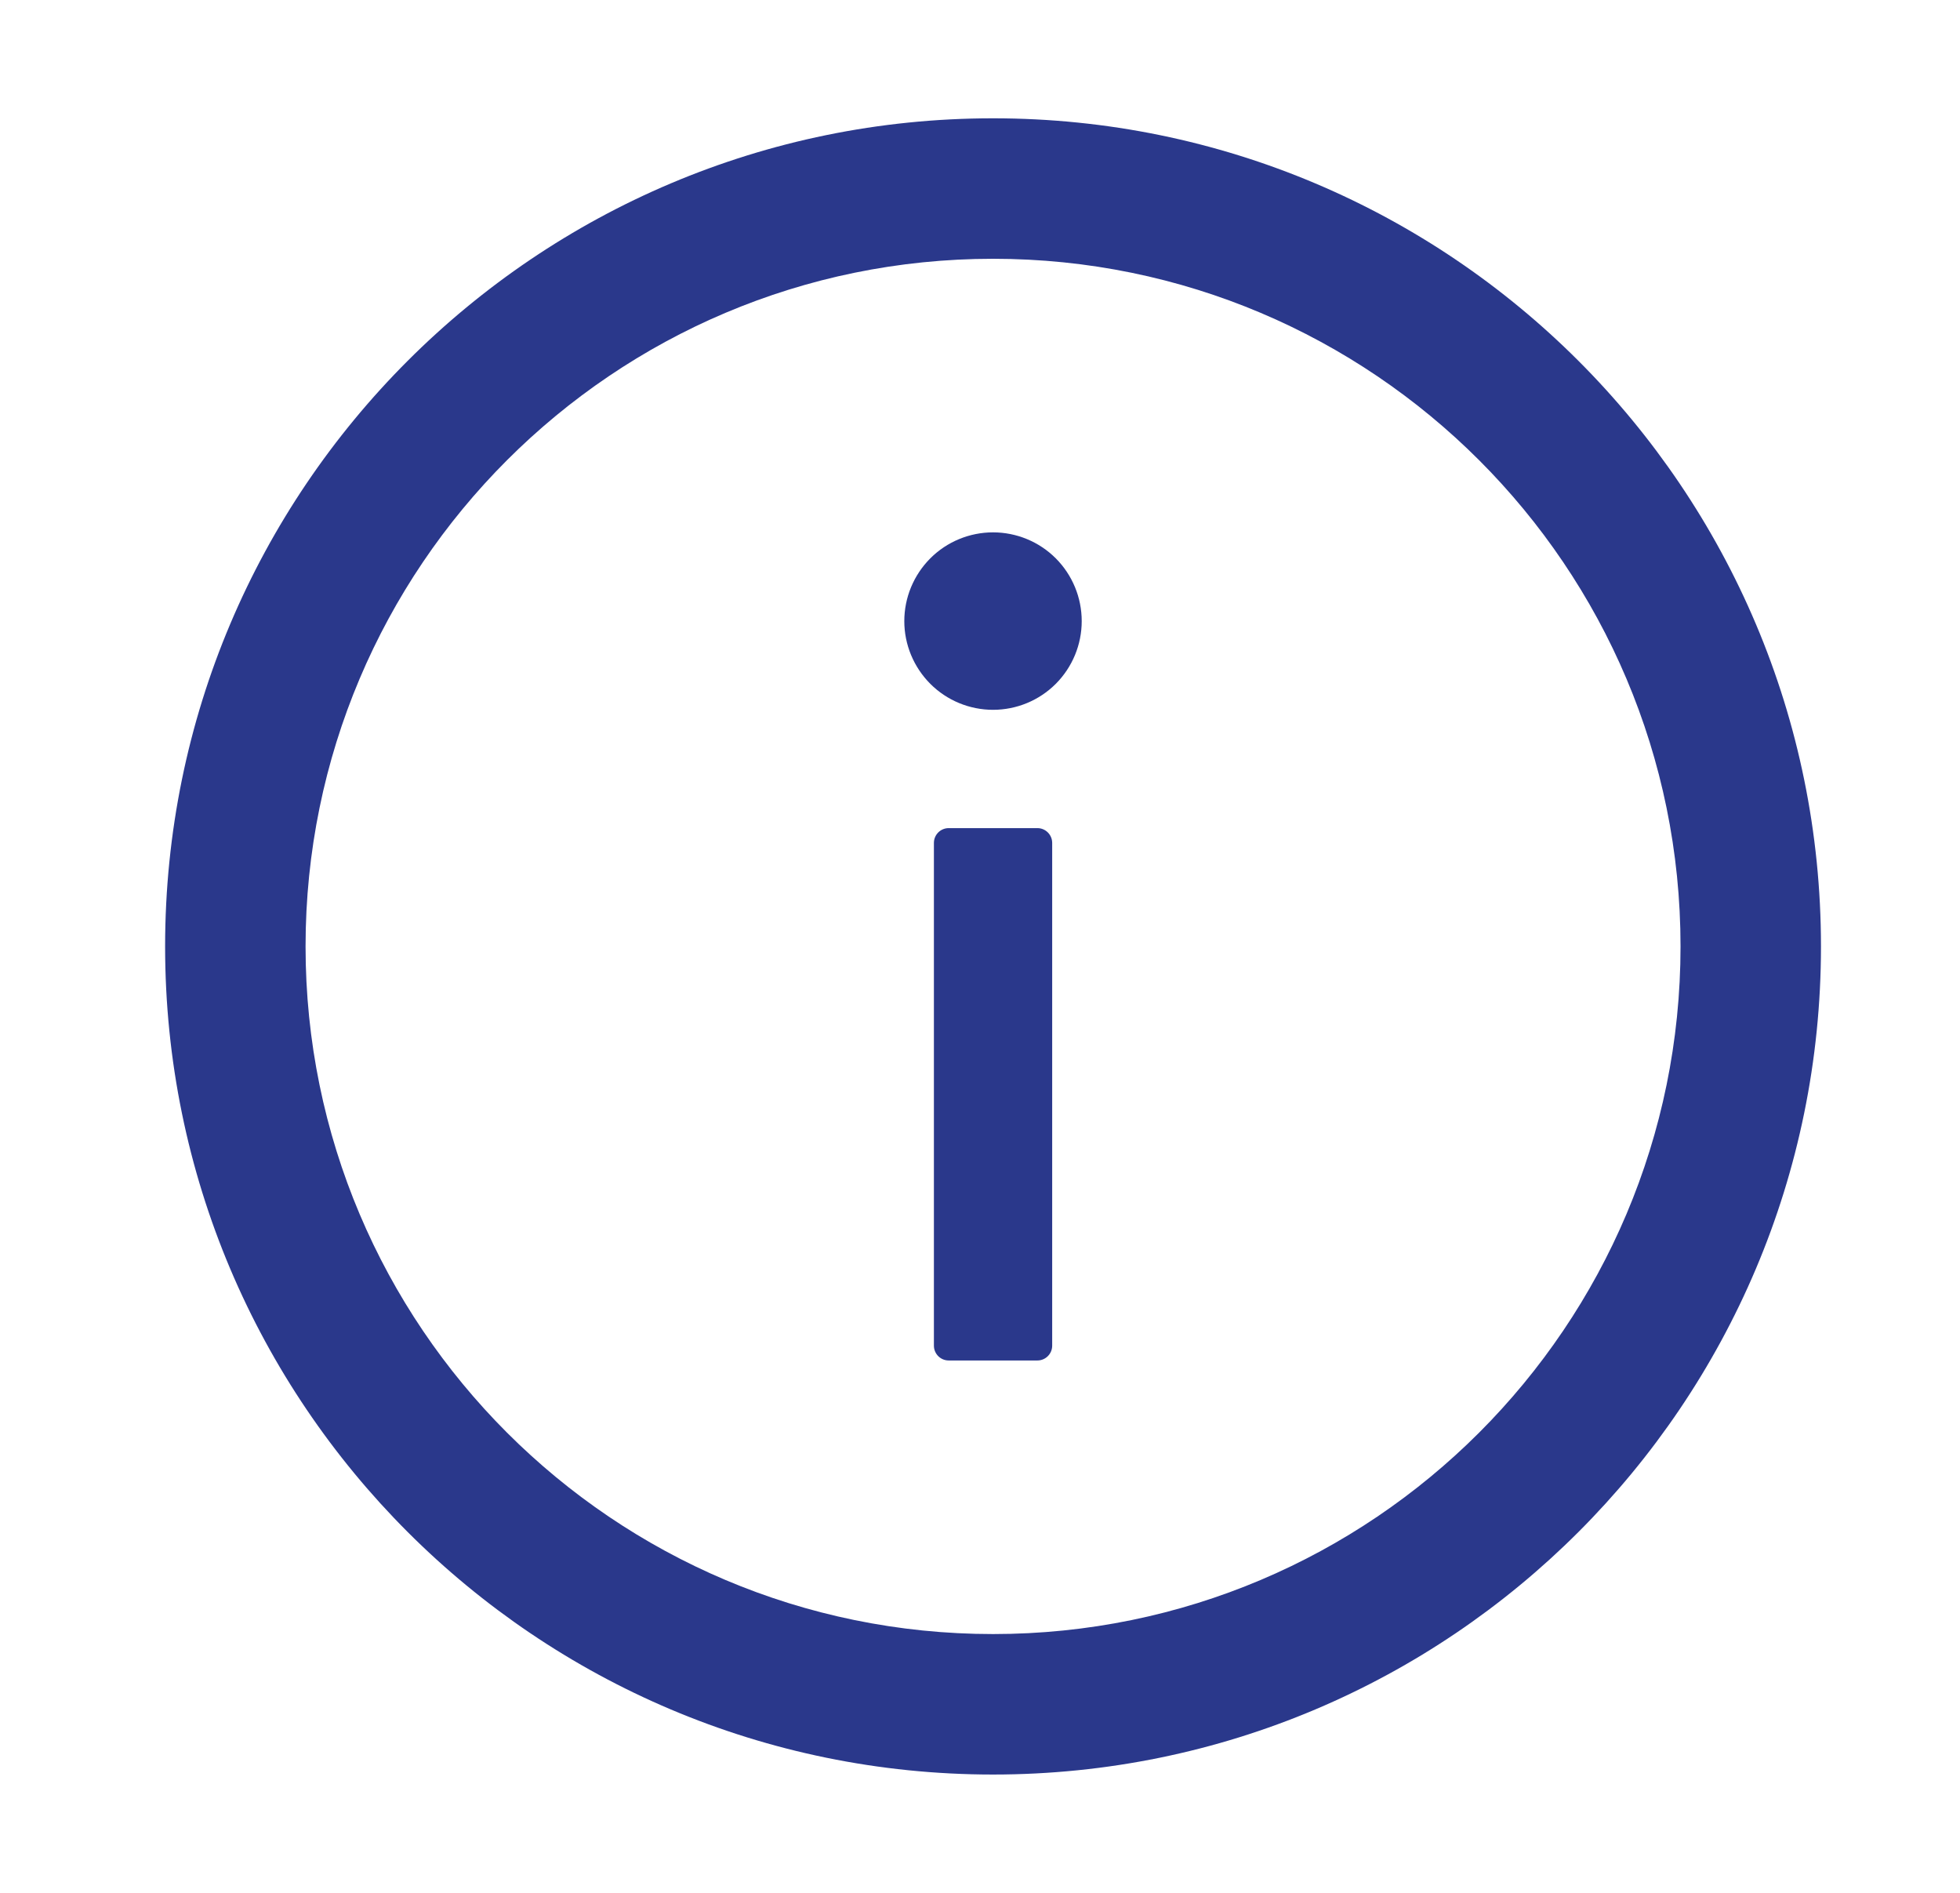 <svg width="29" height="28" viewBox="0 0 29 28" fill="none" xmlns="http://www.w3.org/2000/svg">
<path d="M14.693 1.75C7.929 1.75 2.443 7.235 2.443 14C2.443 20.765 7.929 26.25 14.693 26.25C21.458 26.25 26.943 20.765 26.943 14C26.943 7.235 21.458 1.75 14.693 1.75ZM14.693 24.172C9.077 24.172 4.521 19.616 4.521 14C4.521 8.384 9.077 3.828 14.693 3.828C20.31 3.828 24.865 8.384 24.865 14C24.865 19.616 20.31 24.172 14.693 24.172Z" fill="#2A388B"/>
<path d="M13.38 9.188C13.38 9.536 13.519 9.869 13.765 10.116C14.011 10.362 14.345 10.5 14.693 10.5C15.041 10.5 15.375 10.362 15.621 10.116C15.867 9.869 16.005 9.536 16.005 9.188C16.005 8.839 15.867 8.506 15.621 8.259C15.375 8.013 15.041 7.875 14.693 7.875C14.345 7.875 14.011 8.013 13.765 8.259C13.519 8.506 13.38 8.839 13.38 9.188ZM15.349 12.25H14.037C13.916 12.25 13.818 12.348 13.818 12.469V19.906C13.818 20.027 13.916 20.125 14.037 20.125H15.349C15.47 20.125 15.568 20.027 15.568 19.906V12.469C15.568 12.348 15.47 12.25 15.349 12.25Z" fill="#2A388B"/>
</svg>
